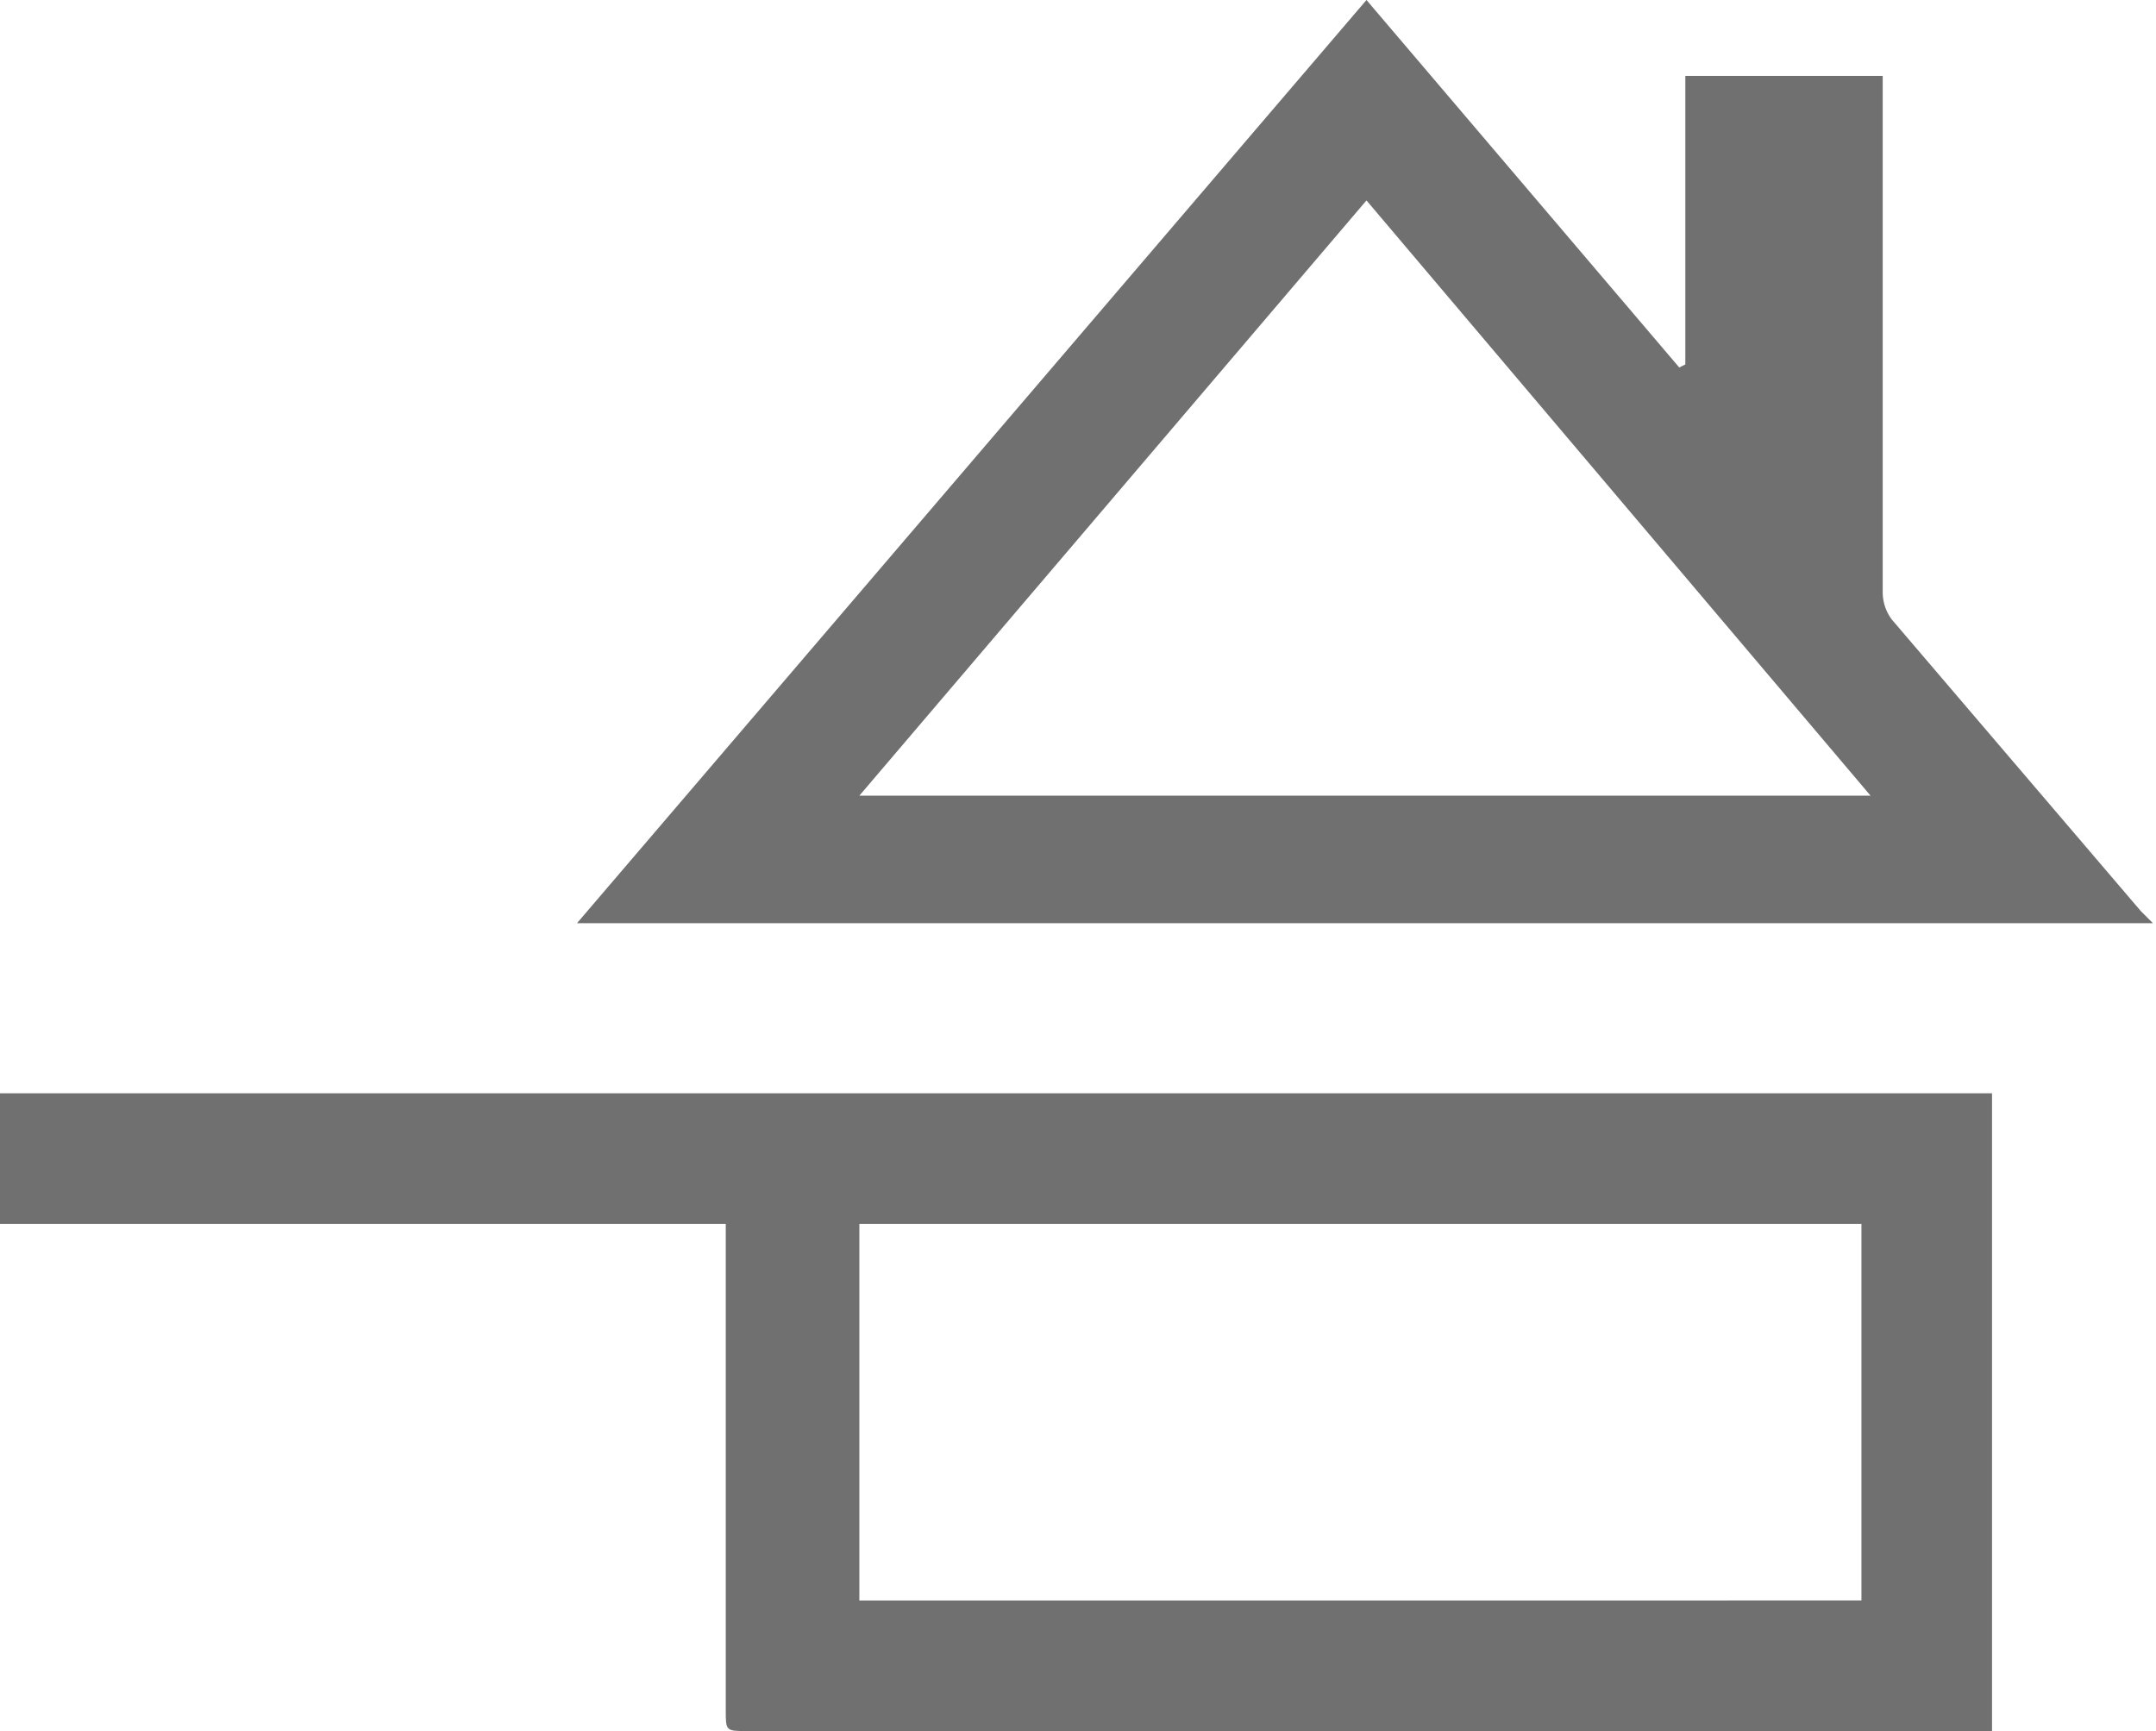 <?xml version="1.0" encoding="UTF-8"?> <svg xmlns="http://www.w3.org/2000/svg" viewBox="0 0 71 57"><g fill="#707070"><path d="M65.6 36v21h-41c-.7 0-.7 0-.7-.7v-16H0V36Zm-4.3 16.7V40.3h-33v12.4Z"></path><path d="M55.5 12V2.5H62V19.5a1.5 1.5 0 0 0 .3.9l8.2 9.6.4.4H19L45 0l10.3 12.1ZM28.3 26.2h33.3L45 6.6Z"></path></g></svg> 